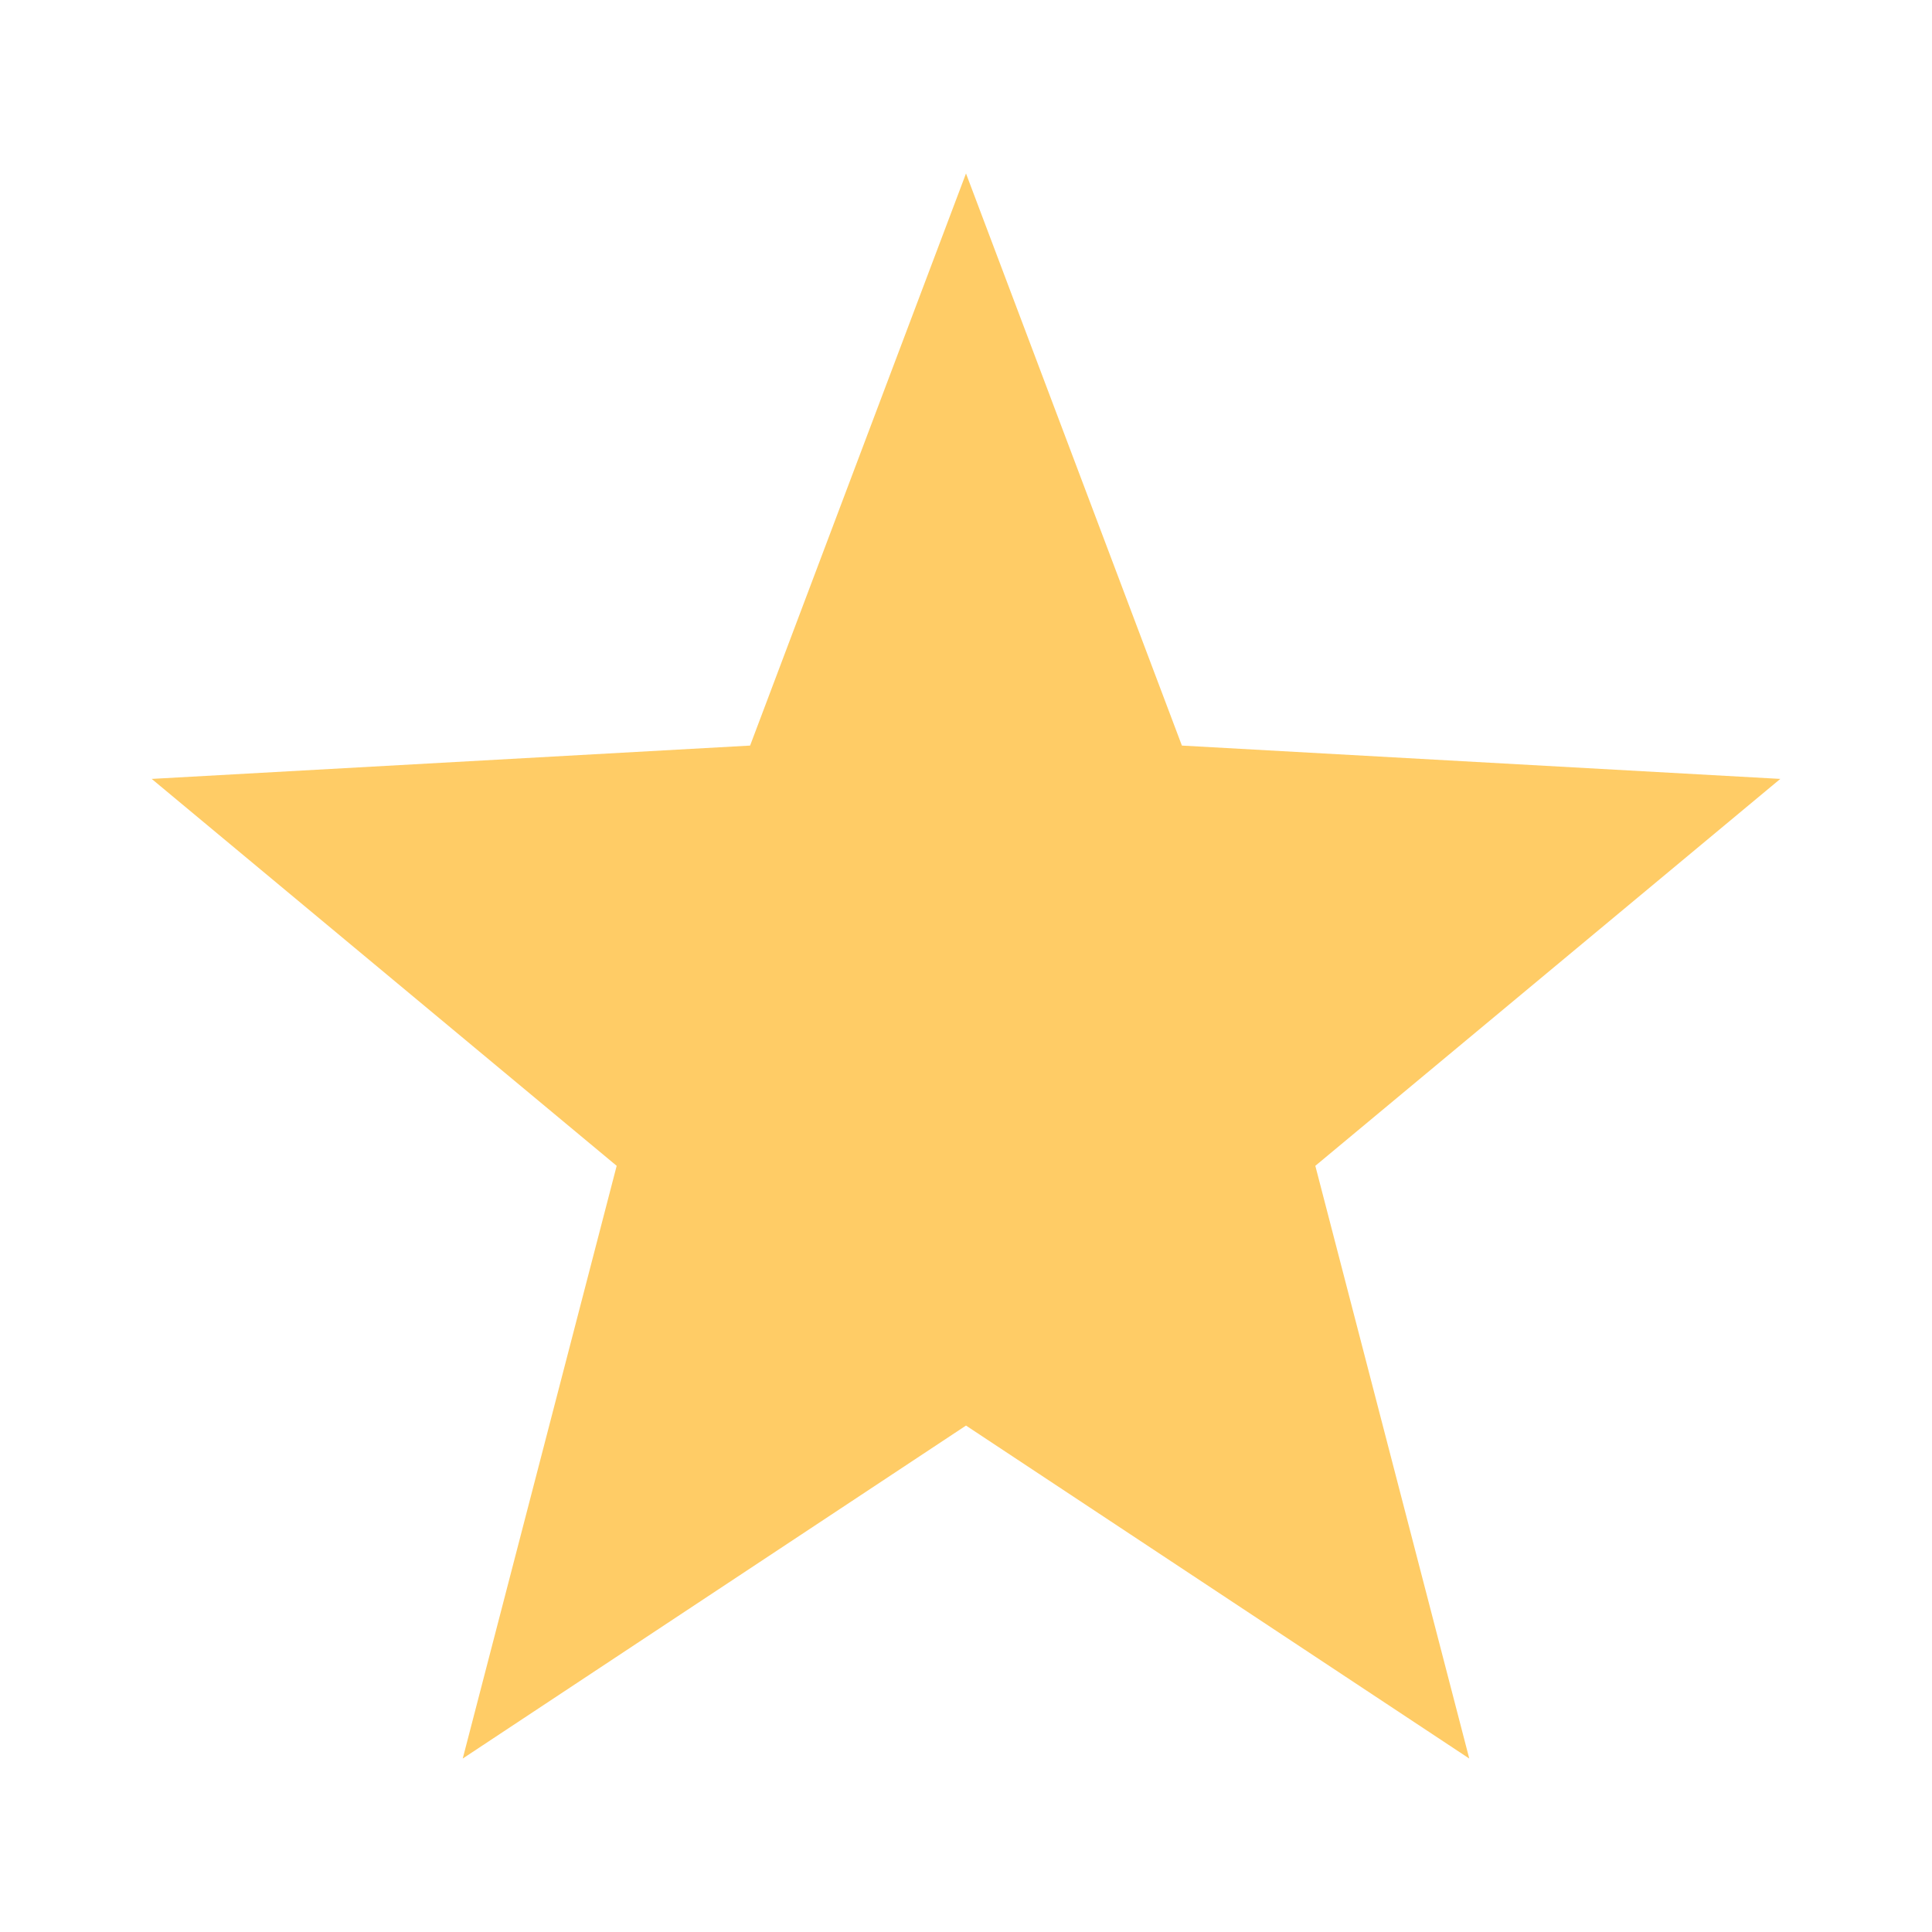 <?xml version="1.0" encoding="UTF-8" standalone="no"?>
<svg width="100px" height="100px" viewBox="0 0 100 100" version="1.1" xmlns="http://www.w3.org/2000/svg" xmlns:xlink="http://www.w3.org/1999/xlink" xmlns:sketch="http://www.bohemiancoding.com/sketch/ns">
    <!-- Generator: Sketch 3.1.1 (8761) - http://www.bohemiancoding.com/sketch -->
    <title>Star 2</title>
    <desc>Created with Sketch.</desc>
    <defs></defs>
    <g id="Page-1" stroke="none" stroke-width="0" fill="none" fill-rule="evenodd" sketch:type="MSPage">
        <polygon id="Star" stroke="#000000" fill="#ffcc66" sketch:type="MSShapeGroup" points="50 73.787 23.951 91.022 31.919 60.343 7.852 40.316 38.825 38.591 50 8.978 61.175 38.591 92.148 40.316 68.081 60.343 76.049 91.022 "></polygon>
    </g>
</svg>